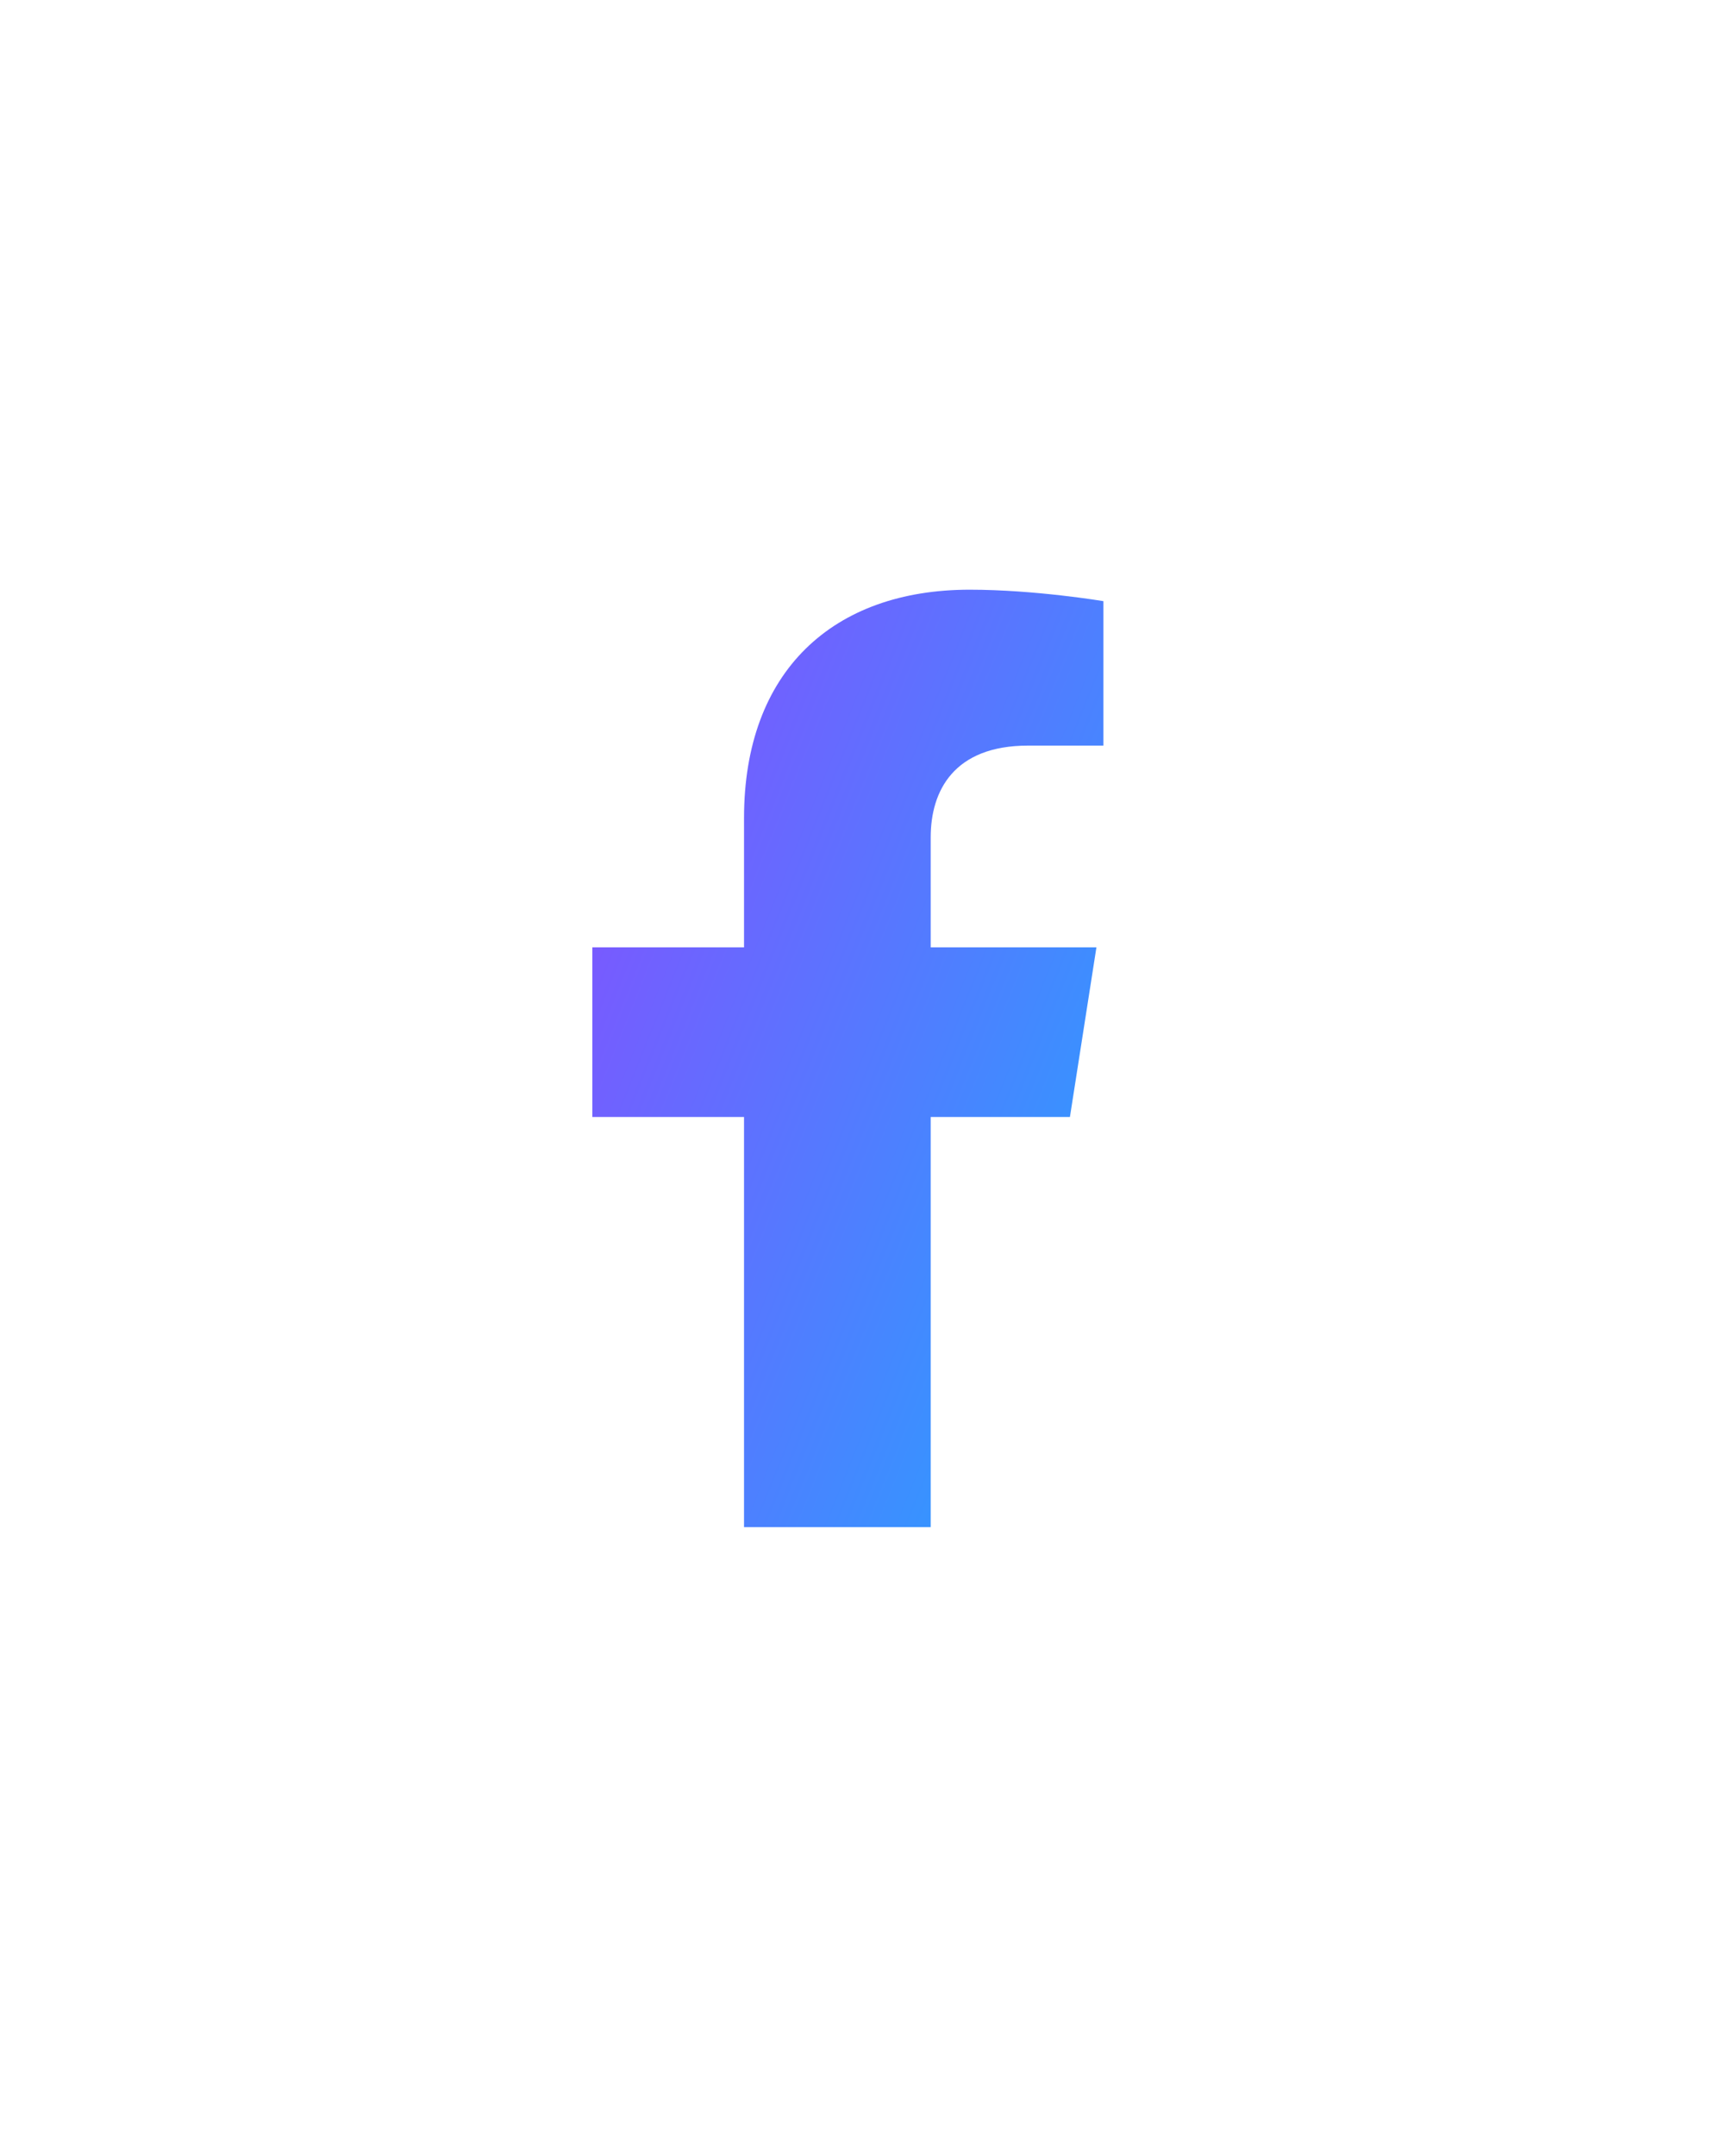 <svg width="35" height="44" viewBox="0 0 35 44" fill="none" xmlns="http://www.w3.org/2000/svg">
<g filter="url(#filter0_d_165_3342)">
<path d="M21.848 18.797L22.389 15.335H19.005V13.088C19.005 12.14 19.478 11.217 20.994 11.217H22.532V8.269C22.532 8.269 21.136 8.035 19.801 8.035C17.015 8.035 15.193 9.694 15.193 12.696V15.335H12.096V18.797H15.193V27.168H19.005V18.797H21.848Z" fill="url(#paint0_linear_165_3342)"/>
</g>
<defs>
<filter id="filter0_d_165_3342" x="0.096" y="0.035" width="34.436" height="43.133" filterUnits="userSpaceOnUse" color-interpolation-filters="sRGB">
<feFlood flood-opacity="0" result="BackgroundImageFix"/>
<feColorMatrix in="SourceAlpha" type="matrix" values="0 0 0 0 0 0 0 0 0 0 0 0 0 0 0 0 0 0 127 0" result="hardAlpha"/>
<feOffset dy="4"/>
<feGaussianBlur stdDeviation="6"/>
<feComposite in2="hardAlpha" operator="out"/>
<feColorMatrix type="matrix" values="0 0 0 0 0.443 0 0 0 0 0.373 0 0 0 0 1 0 0 0 0.31 0"/>
<feBlend mode="normal" in2="BackgroundImageFix" result="effect1_dropShadow_165_3342"/>
<feBlend mode="normal" in="SourceGraphic" in2="effect1_dropShadow_165_3342" result="shape"/>
</filter>
<linearGradient id="paint0_linear_165_3342" x1="9.862" y1="9.52" x2="27.041" y2="16.436" gradientUnits="userSpaceOnUse">
<stop stop-color="#9144FF"/>
<stop offset="1" stop-color="#23A5FF"/>
</linearGradient>
</defs>
</svg>
